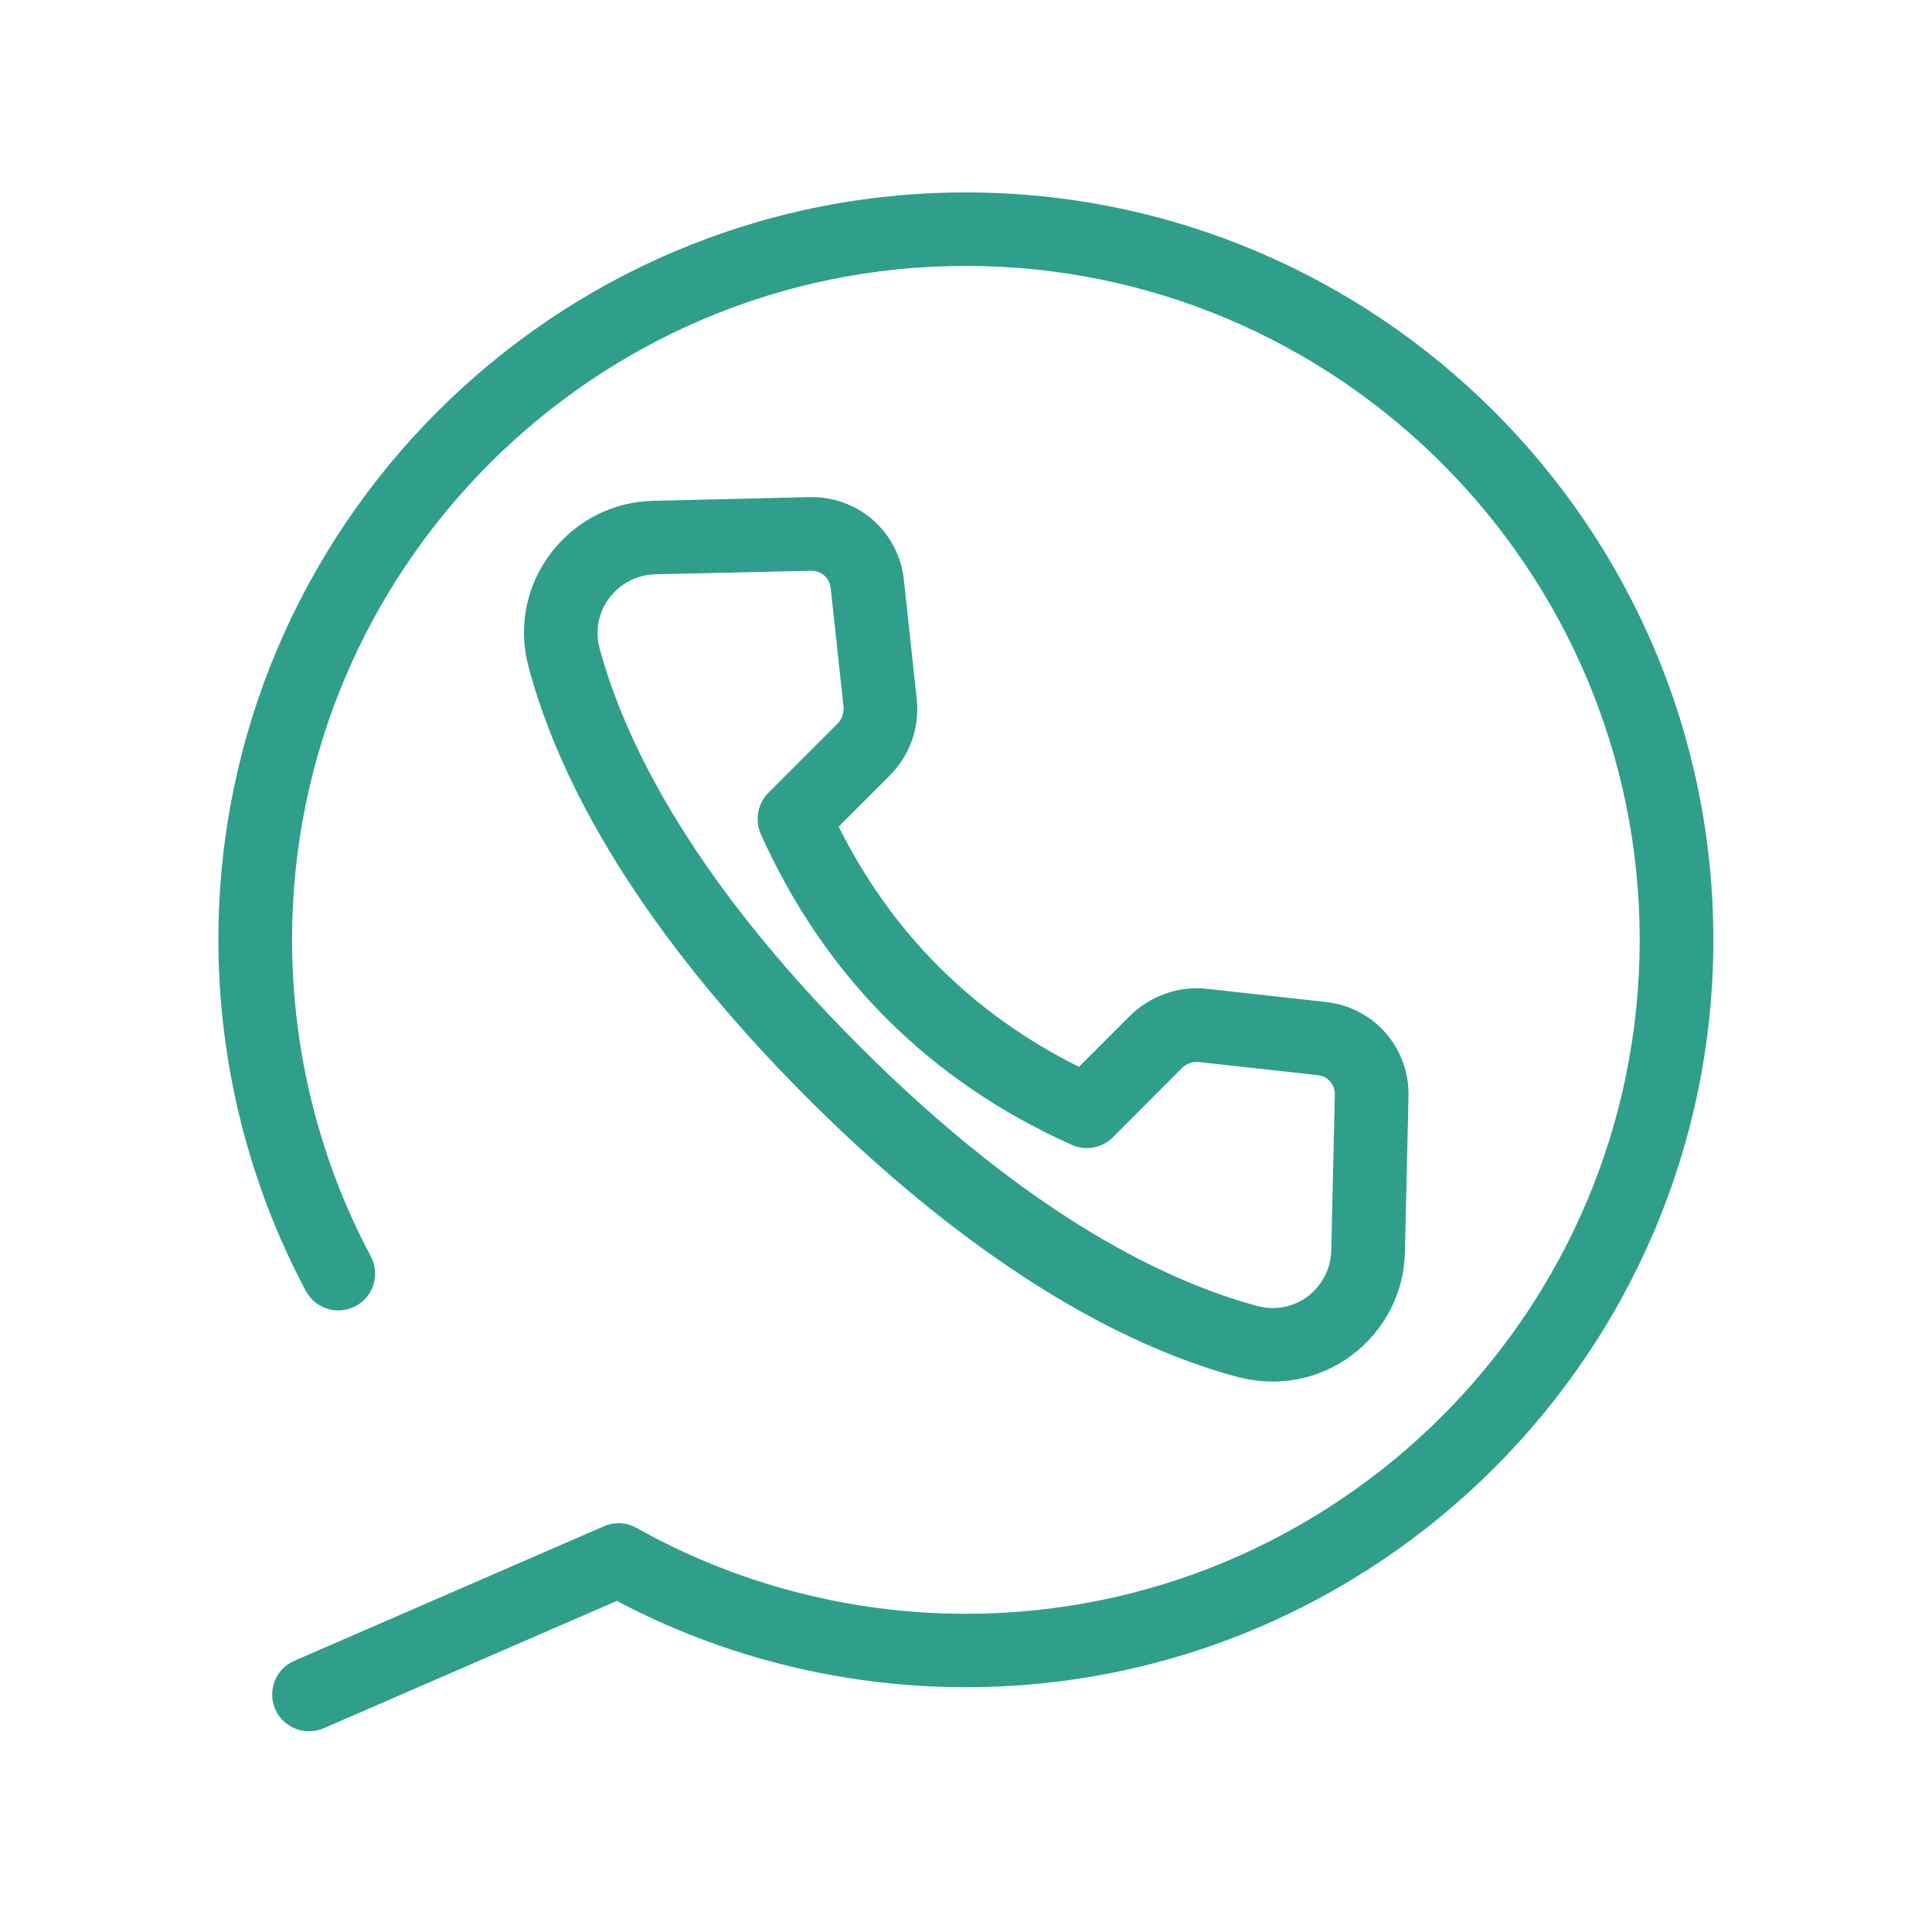 <?xml version="1.0" encoding="UTF-8"?> <svg xmlns="http://www.w3.org/2000/svg" xmlns:xlink="http://www.w3.org/1999/xlink" width="40" zoomAndPan="magnify" viewBox="0 0 30 30" height="40" preserveAspectRatio="xMidYMid meet" version="1.0"><defs><clipPath id="591e18d513"><path d="M 3.387 2.988 L 26.613 2.988 L 26.613 26.941 L 3.387 26.941 Z M 3.387 2.988 " clip-rule="nonzero"></path></clipPath></defs><path fill="#2f9f8b" d="M 19.766 21.453 C 19.59 21.453 19.414 21.43 19.238 21.387 C 16.578 20.68 14.125 18.641 12.539 17.051 C 10.949 15.465 8.91 13.012 8.207 10.352 C 8.043 9.742 8.168 9.102 8.547 8.598 C 8.93 8.09 9.512 7.789 10.145 7.777 L 12.57 7.719 C 13.324 7.703 13.953 8.254 14.035 9 L 14.234 10.844 C 14.285 11.293 14.129 11.73 13.812 12.047 L 13.023 12.836 C 13.848 14.488 15.102 15.742 16.754 16.566 L 17.543 15.777 C 17.863 15.461 18.301 15.305 18.746 15.355 L 20.59 15.559 C 21.336 15.641 21.887 16.27 21.871 17.023 L 21.816 19.445 C 21.801 20.078 21.5 20.66 20.992 21.043 C 20.633 21.312 20.203 21.453 19.766 21.453 Z M 12.602 8.863 C 12.602 8.863 12.598 8.863 12.594 8.863 L 10.172 8.918 C 9.891 8.926 9.633 9.059 9.461 9.285 C 9.293 9.508 9.238 9.789 9.309 10.059 C 9.664 11.391 10.648 13.547 13.348 16.246 C 16.043 18.941 18.199 19.926 19.531 20.281 C 19.801 20.352 20.082 20.297 20.309 20.129 C 20.531 19.957 20.664 19.699 20.672 19.418 L 20.727 16.996 C 20.73 16.84 20.617 16.711 20.465 16.695 L 18.621 16.492 C 18.523 16.48 18.422 16.516 18.352 16.586 L 17.281 17.66 C 17.113 17.828 16.859 17.875 16.641 17.777 C 14.43 16.785 12.805 15.16 11.812 12.949 C 11.719 12.73 11.766 12.477 11.93 12.312 L 13.004 11.238 C 13.074 11.168 13.109 11.07 13.098 10.969 L 12.898 9.125 C 12.879 8.973 12.754 8.863 12.602 8.863 Z M 12.602 8.863 " fill-opacity="1" fill-rule="nonzero"></path><g clip-path="url(#591e18d513)"><path fill="#2f9f8b" d="M 4.801 26.883 C 4.578 26.883 4.367 26.754 4.273 26.539 C 4.148 26.25 4.281 25.914 4.57 25.789 L 9.379 23.699 C 9.543 23.629 9.73 23.637 9.887 23.727 C 11.438 24.598 13.207 25.059 14.996 25.059 C 20.766 25.059 25.461 20.363 25.461 14.594 C 25.461 8.824 20.766 4.129 14.996 4.129 C 9.227 4.129 4.535 8.824 4.535 14.594 C 4.535 16.309 4.957 18.008 5.758 19.508 C 5.906 19.789 5.801 20.133 5.523 20.281 C 5.242 20.43 4.898 20.324 4.75 20.047 C 3.859 18.379 3.391 16.492 3.391 14.594 C 3.391 8.191 8.598 2.988 14.996 2.988 C 21.398 2.988 26.605 8.191 26.605 14.594 C 26.605 20.992 21.398 26.199 14.996 26.199 C 13.105 26.199 11.238 25.738 9.578 24.859 L 5.027 26.836 C 4.953 26.867 4.875 26.883 4.801 26.883 Z M 4.801 26.883 " fill-opacity="1" fill-rule="nonzero"></path></g></svg> 